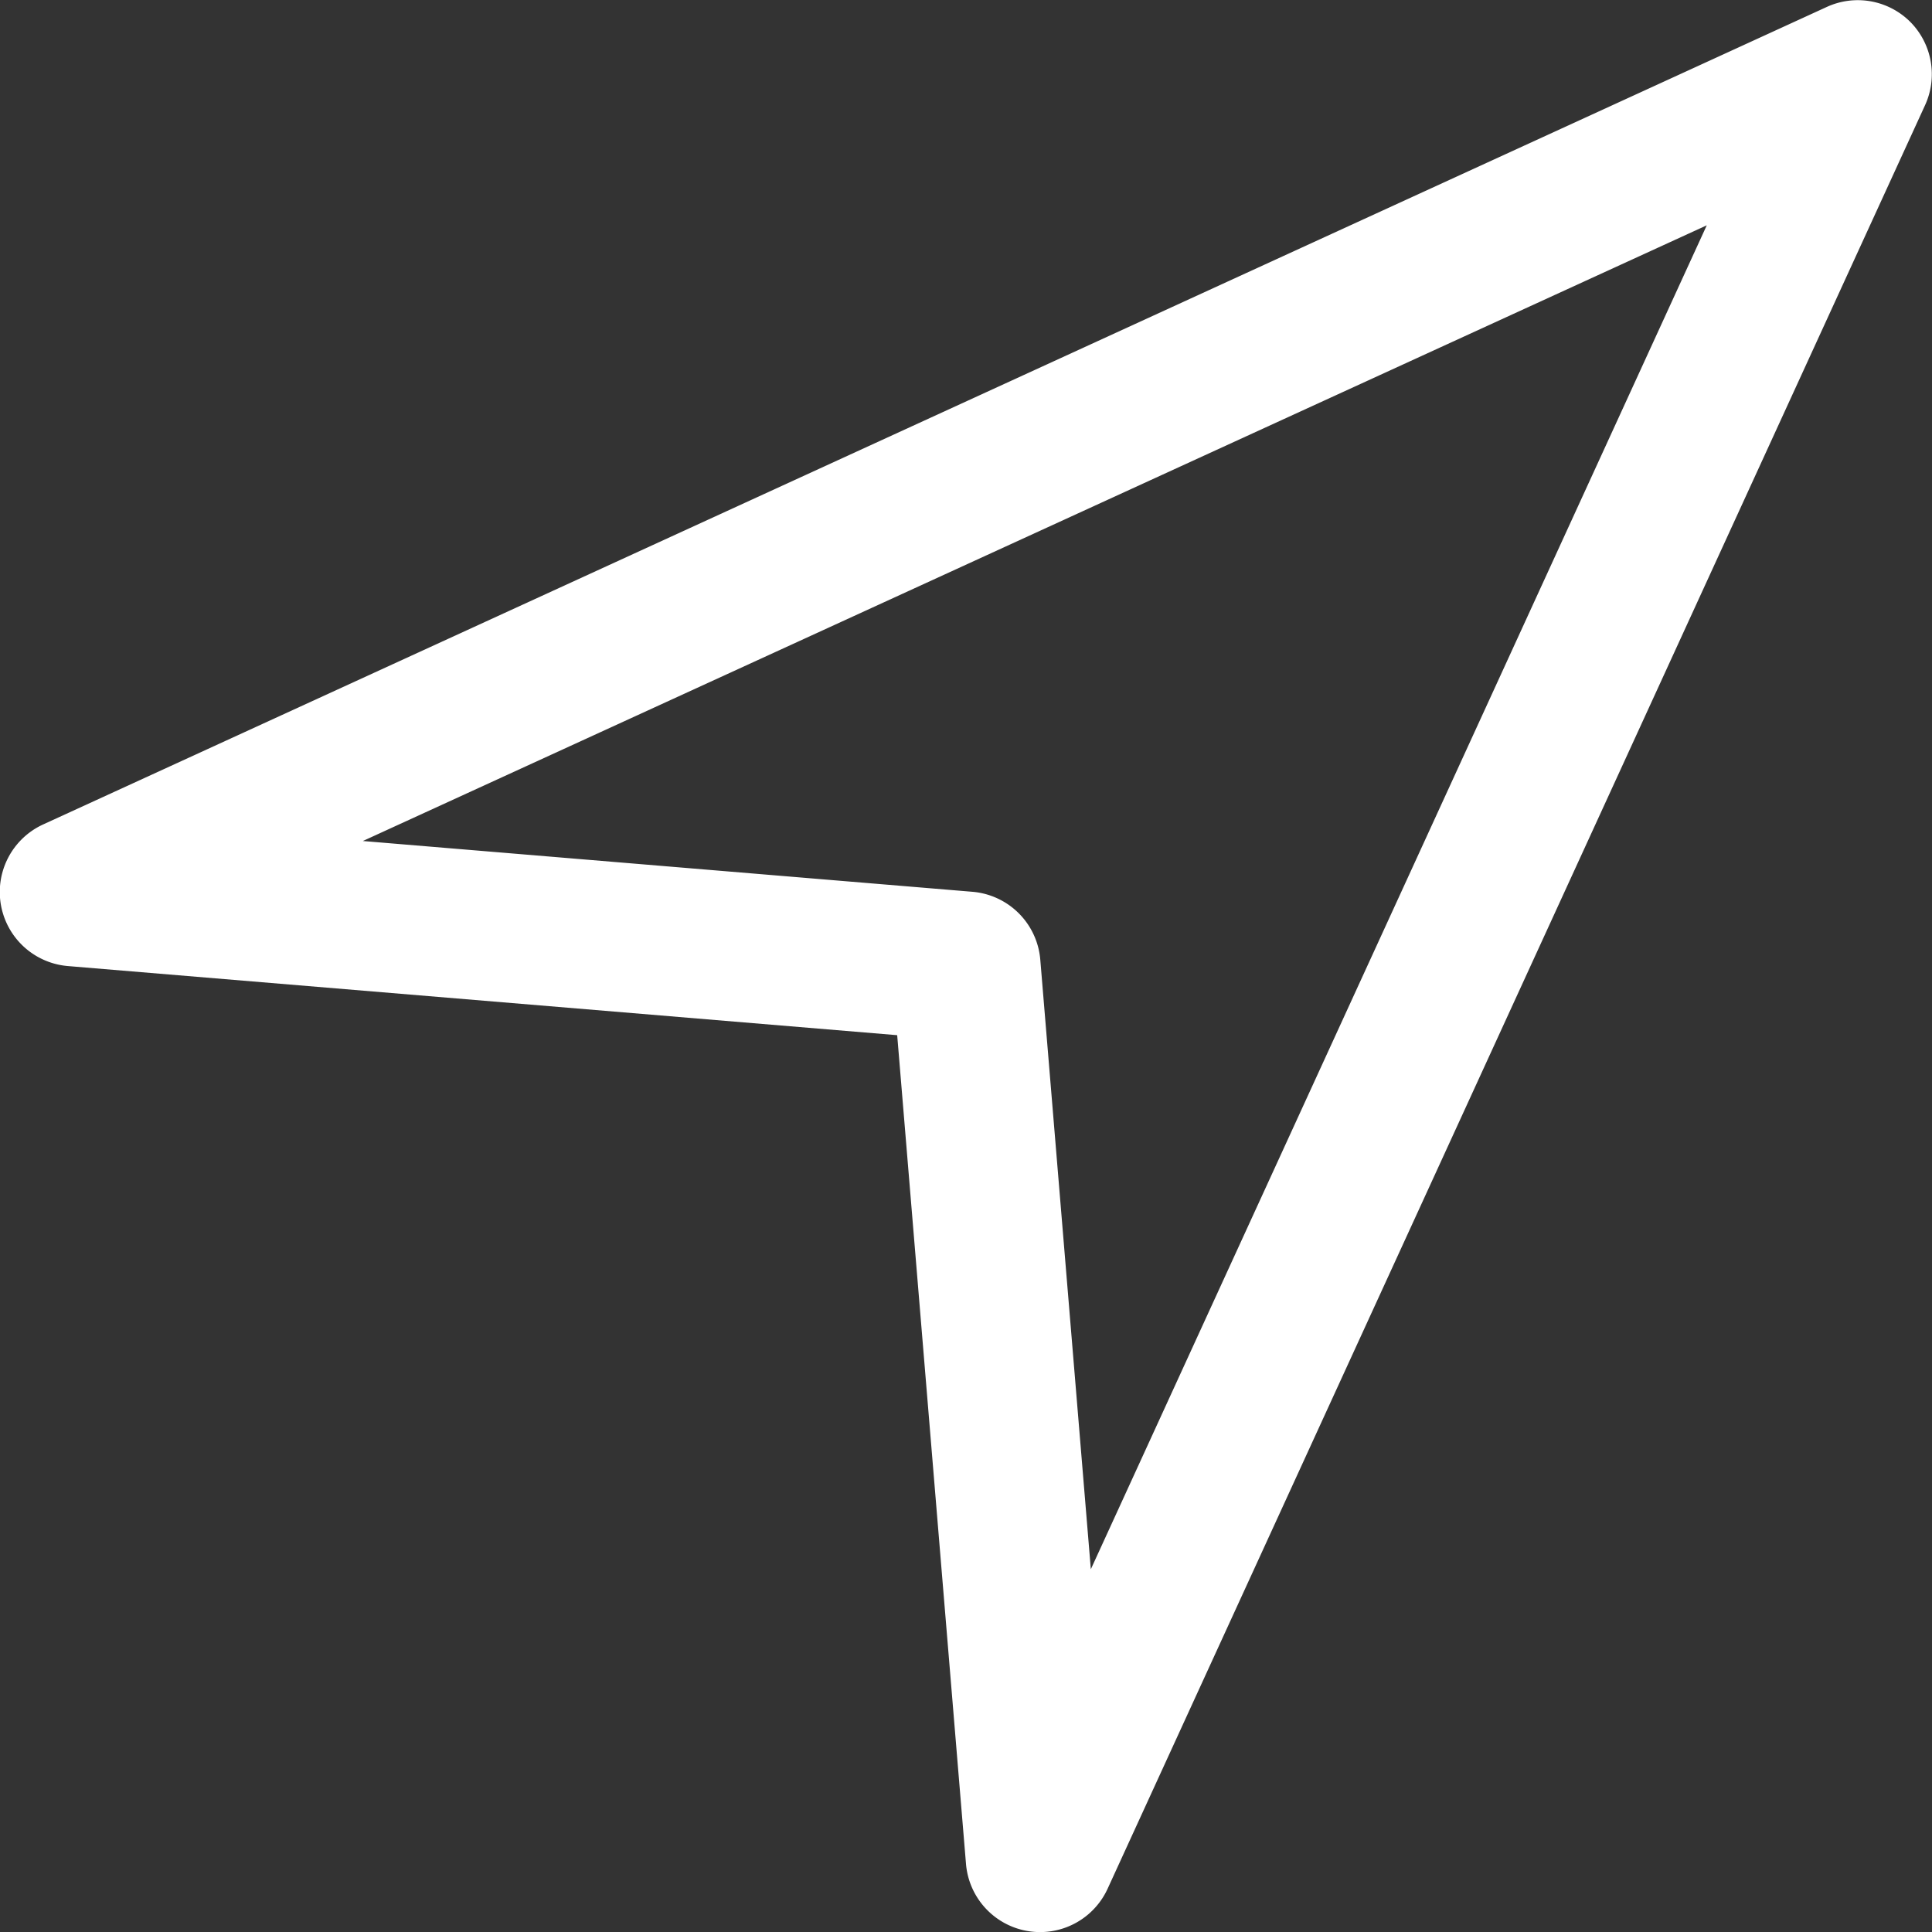 <svg xmlns="http://www.w3.org/2000/svg" width="26" height="26.001" viewBox="0 0 26 26.001">
  <rect x="0" y="0" width="26" height="26.001" fill="#333333" stroke="none"/>
  <g id="Navigation" transform="translate(-3 -2.999)">
    <path id="Контур_644" data-name="Контур 644" d="M28.707,3.293a1,1,0,0,0-1.124-.2l-24,11A1,1,0,0,0,3.917,16l11.157.93L16,28.083a1,1,0,0,0,1.906.333l11-24A1,1,0,0,0,28.707,3.293ZM17.68,24.117,17,15.917A1,1,0,0,0,16.083,15l-8.2-.683L25.969,6.031Z" fill="#fff"/>
  </g>
</svg>
